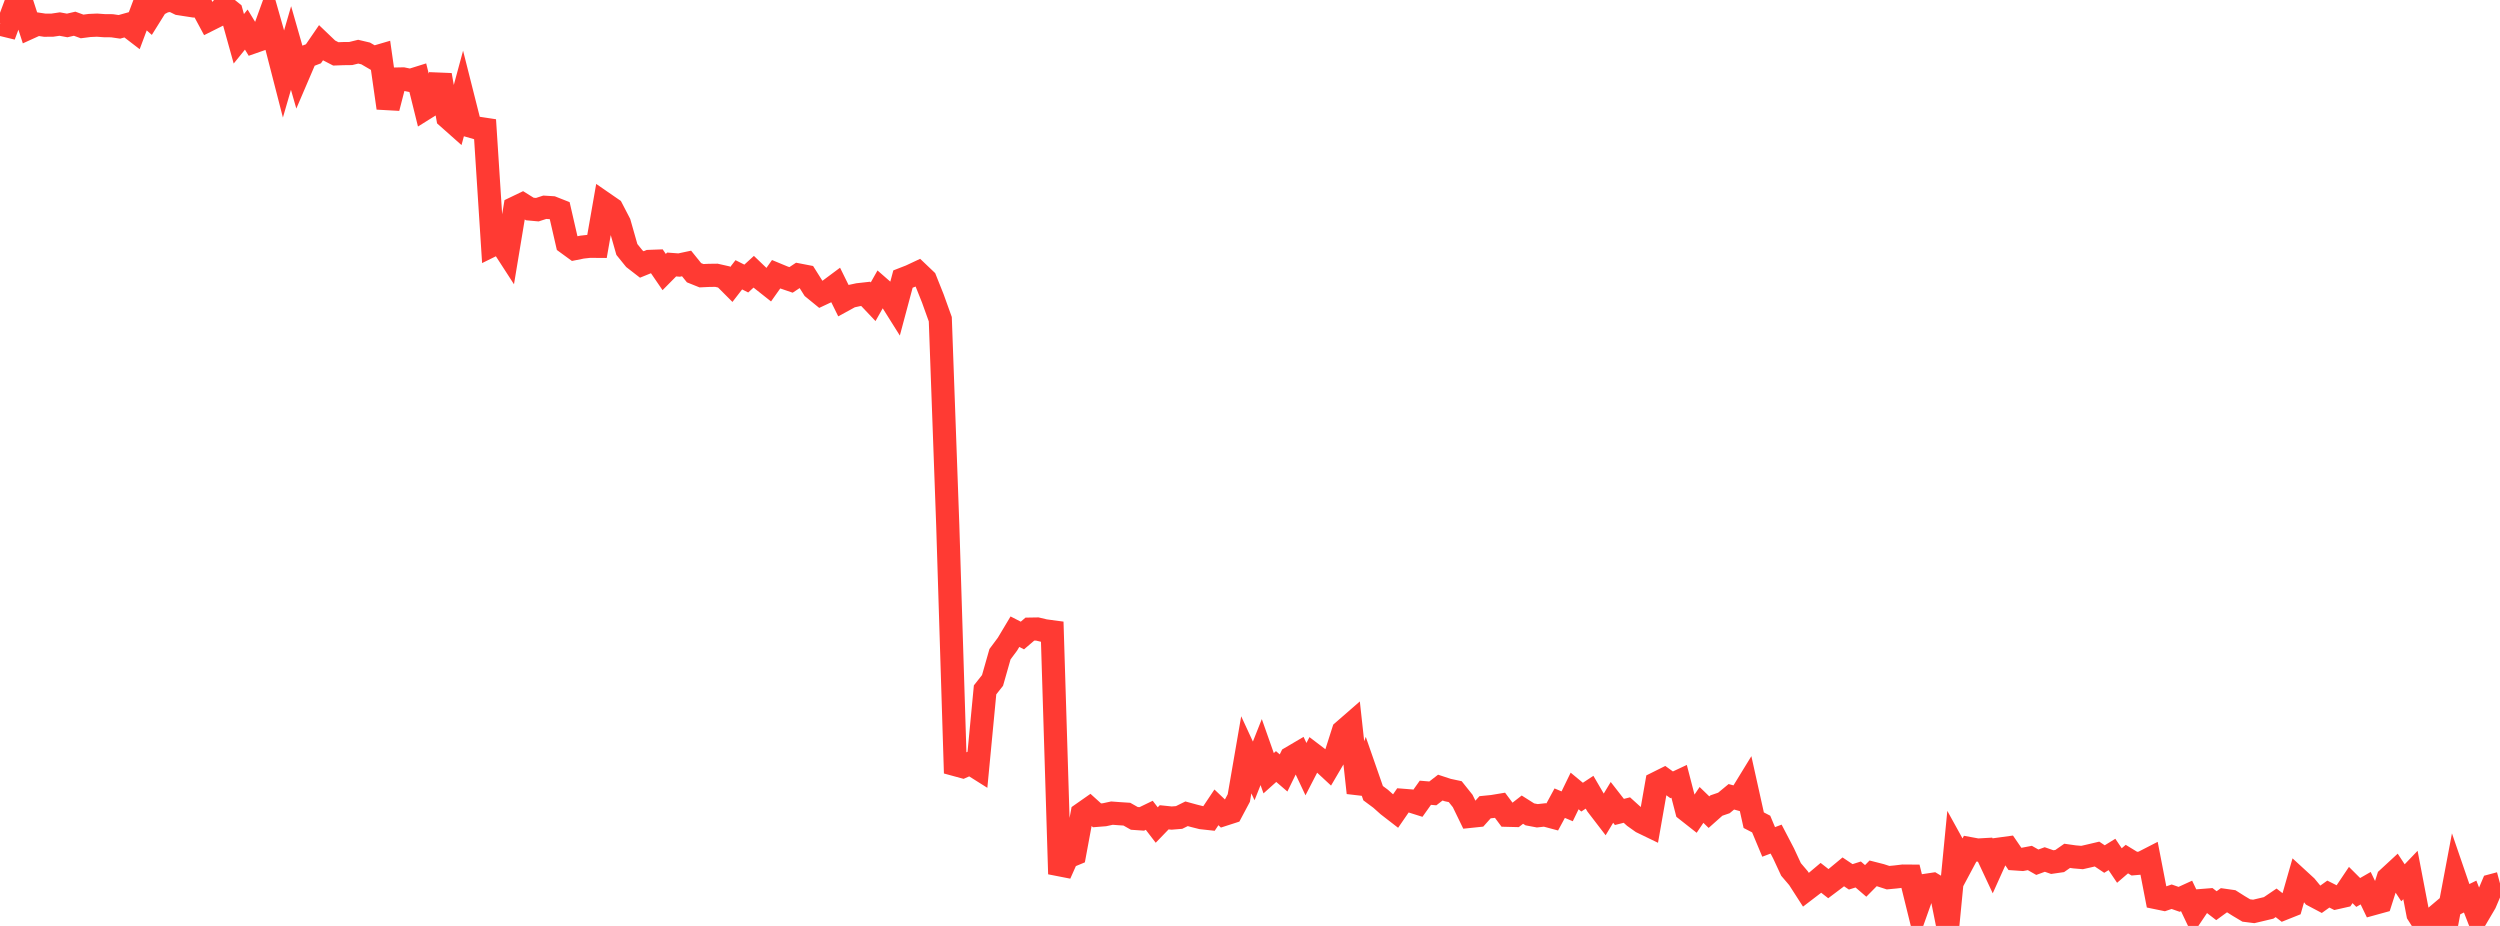 <?xml version="1.0" standalone="no"?>
<!DOCTYPE svg PUBLIC "-//W3C//DTD SVG 1.1//EN" "http://www.w3.org/Graphics/SVG/1.1/DTD/svg11.dtd">

<svg width="135" height="50" viewBox="0 0 135 50" preserveAspectRatio="none" 
  xmlns="http://www.w3.org/2000/svg"
  xmlns:xlink="http://www.w3.org/1999/xlink">


<polyline points="0.0, 1.302 0.403, 1.4 0.806, 0.317 1.209, 0.238 1.612, 1.483 2.015, 1.3 2.418, 1.361 2.821, 1.359 3.224, 1.299 3.627, 1.374 4.03, 1.281 4.433, 1.428 4.836, 1.376 5.239, 1.358 5.642, 1.387 6.045, 1.39 6.448, 1.449 6.851, 1.336 7.254, 1.646 7.657, 0.57 8.06, 0.927 8.463, 0.281 8.866, 0.068 9.269, 0.0 9.672, 0.198 10.075, 0.261 10.478, 0.323 10.881, 0.319 11.284, 1.068 11.687, 0.866 12.09, 0.325 12.493, 0.647 12.896, 2.095 13.299, 1.597 13.701, 2.256 14.104, 2.115 14.507, 0.998 14.91, 2.413 15.313, 3.98 15.716, 2.592 16.119, 4.001 16.522, 3.06 16.925, 2.905 17.328, 2.317 17.731, 2.702 18.134, 2.91 18.537, 2.895 18.94, 2.89 19.343, 2.791 19.746, 2.886 20.149, 3.121 20.552, 3.003 20.955, 5.832 21.358, 4.269 21.761, 4.261 22.164, 4.344 22.567, 4.218 22.97, 5.846 23.373, 5.594 23.776, 4.053 24.179, 6.339 24.582, 6.697 24.985, 5.208 25.388, 6.805 25.791, 6.921 26.194, 6.982 26.597, 13.231 27.0, 13.032 27.403, 13.655 27.806, 11.229 28.209, 11.035 28.612, 11.286 29.015, 11.323 29.418, 11.192 29.821, 11.217 30.224, 11.376 30.627, 13.131 31.03, 13.425 31.433, 13.344 31.836, 13.299 32.239, 13.302 32.642, 11 33.045, 11.278 33.448, 12.054 33.851, 13.471 34.254, 13.969 34.657, 14.281 35.06, 14.117 35.463, 14.102 35.866, 14.691 36.269, 14.283 36.672, 14.313 37.075, 14.227 37.478, 14.727 37.881, 14.889 38.284, 14.87 38.687, 14.865 39.09, 14.956 39.493, 15.36 39.896, 14.839 40.299, 15.042 40.701, 14.674 41.104, 15.06 41.507, 15.379 41.91, 14.81 42.313, 14.977 42.716, 15.115 43.119, 14.848 43.522, 14.926 43.925, 15.565 44.328, 15.894 44.731, 15.705 45.134, 15.405 45.537, 16.222 45.94, 16.001 46.343, 15.914 46.746, 15.869 47.149, 16.294 47.552, 15.58 47.955, 15.932 48.358, 16.574 48.761, 15.069 49.164, 14.912 49.567, 14.723 49.97, 15.107 50.373, 16.116 50.776, 17.238 51.179, 28.363 51.582, 41.287 51.985, 41.397 52.388, 41.218 52.791, 41.472 53.194, 37.253 53.597, 36.743 54.0, 35.327 54.403, 34.785 54.806, 34.111 55.209, 34.318 55.612, 33.973 56.015, 33.966 56.418, 34.062 56.821, 34.116 57.224, 47.194 57.627, 46.287 58.03, 46.12 58.433, 43.946 58.836, 43.664 59.239, 44.028 59.642, 43.996 60.045, 43.909 60.448, 43.939 60.851, 43.965 61.254, 44.193 61.657, 44.221 62.06, 44.026 62.463, 44.552 62.866, 44.134 63.269, 44.176 63.672, 44.143 64.075, 43.944 64.478, 44.054 64.881, 44.156 65.284, 44.2 65.687, 43.597 66.09, 43.98 66.493, 43.85 66.896, 43.093 67.299, 40.76 67.701, 41.629 68.104, 40.612 68.507, 41.754 68.91, 41.393 69.313, 41.74 69.716, 40.914 70.119, 40.677 70.522, 41.534 70.925, 40.753 71.328, 41.06 71.731, 41.434 72.134, 40.747 72.537, 39.485 72.94, 39.134 73.343, 42.811 73.746, 41.675 74.149, 42.832 74.552, 43.131 74.955, 43.49 75.358, 43.802 75.761, 43.217 76.164, 43.249 76.567, 43.376 76.97, 42.809 77.373, 42.843 77.776, 42.531 78.179, 42.663 78.582, 42.749 78.985, 43.253 79.388, 44.083 79.791, 44.041 80.194, 43.591 80.597, 43.551 81.0, 43.484 81.403, 44.025 81.806, 44.035 82.209, 43.721 82.612, 43.976 83.015, 44.052 83.418, 44.007 83.821, 44.115 84.224, 43.371 84.627, 43.541 85.03, 42.712 85.433, 43.046 85.836, 42.78 86.239, 43.472 86.642, 43.997 87.045, 43.328 87.448, 43.845 87.851, 43.743 88.254, 44.107 88.657, 44.393 89.06, 44.588 89.463, 42.29 89.866, 42.089 90.269, 42.38 90.672, 42.191 91.075, 43.747 91.478, 44.064 91.881, 43.466 92.284, 43.856 92.687, 43.498 93.09, 43.36 93.493, 43.027 93.896, 43.137 94.299, 42.479 94.701, 44.29 95.104, 44.499 95.507, 45.464 95.91, 45.311 96.313, 46.084 96.716, 46.95 97.119, 47.423 97.522, 48.05 97.925, 47.742 98.328, 47.402 98.731, 47.717 99.134, 47.414 99.537, 47.08 99.94, 47.35 100.343, 47.222 100.746, 47.569 101.149, 47.161 101.552, 47.264 101.955, 47.394 102.358, 47.356 102.761, 47.308 103.164, 47.311 103.567, 48.945 103.97, 47.811 104.373, 47.751 104.776, 47.993 105.179, 50.0 105.582, 45.854 105.985, 46.584 106.388, 45.829 106.791, 45.903 107.194, 45.88 107.597, 46.741 108.0, 45.846 108.403, 45.791 108.806, 46.38 109.209, 46.408 109.612, 46.331 110.015, 46.56 110.418, 46.413 110.821, 46.554 111.224, 46.496 111.627, 46.215 112.03, 46.272 112.433, 46.306 112.836, 46.214 113.239, 46.119 113.642, 46.389 114.045, 46.14 114.448, 46.738 114.851, 46.391 115.254, 46.637 115.657, 46.602 116.06, 46.395 116.463, 48.478 116.866, 48.561 117.269, 48.423 117.672, 48.564 118.075, 48.38 118.478, 49.228 118.881, 48.629 119.284, 48.597 119.687, 48.907 120.09, 48.614 120.493, 48.671 120.896, 48.926 121.299, 49.166 121.701, 49.217 122.104, 49.122 122.507, 49.026 122.91, 48.753 123.313, 49.065 123.716, 48.904 124.119, 47.495 124.522, 47.865 124.925, 48.355 125.328, 48.568 125.731, 48.28 126.134, 48.483 126.537, 48.392 126.94, 47.791 127.343, 48.193 127.746, 47.962 128.149, 48.799 128.552, 48.688 128.955, 47.429 129.358, 47.057 129.761, 47.671 130.164, 47.25 130.567, 49.354 130.97, 49.988 131.373, 49.633 131.776, 49.292 132.179, 49.578 132.582, 47.439 132.985, 48.612 133.388, 48.414 133.791, 49.449 134.194, 48.764 134.597, 47.814 135.0, 47.706" fill="none" stroke="#ff3a33" stroke-width="1.25"/>

</svg>